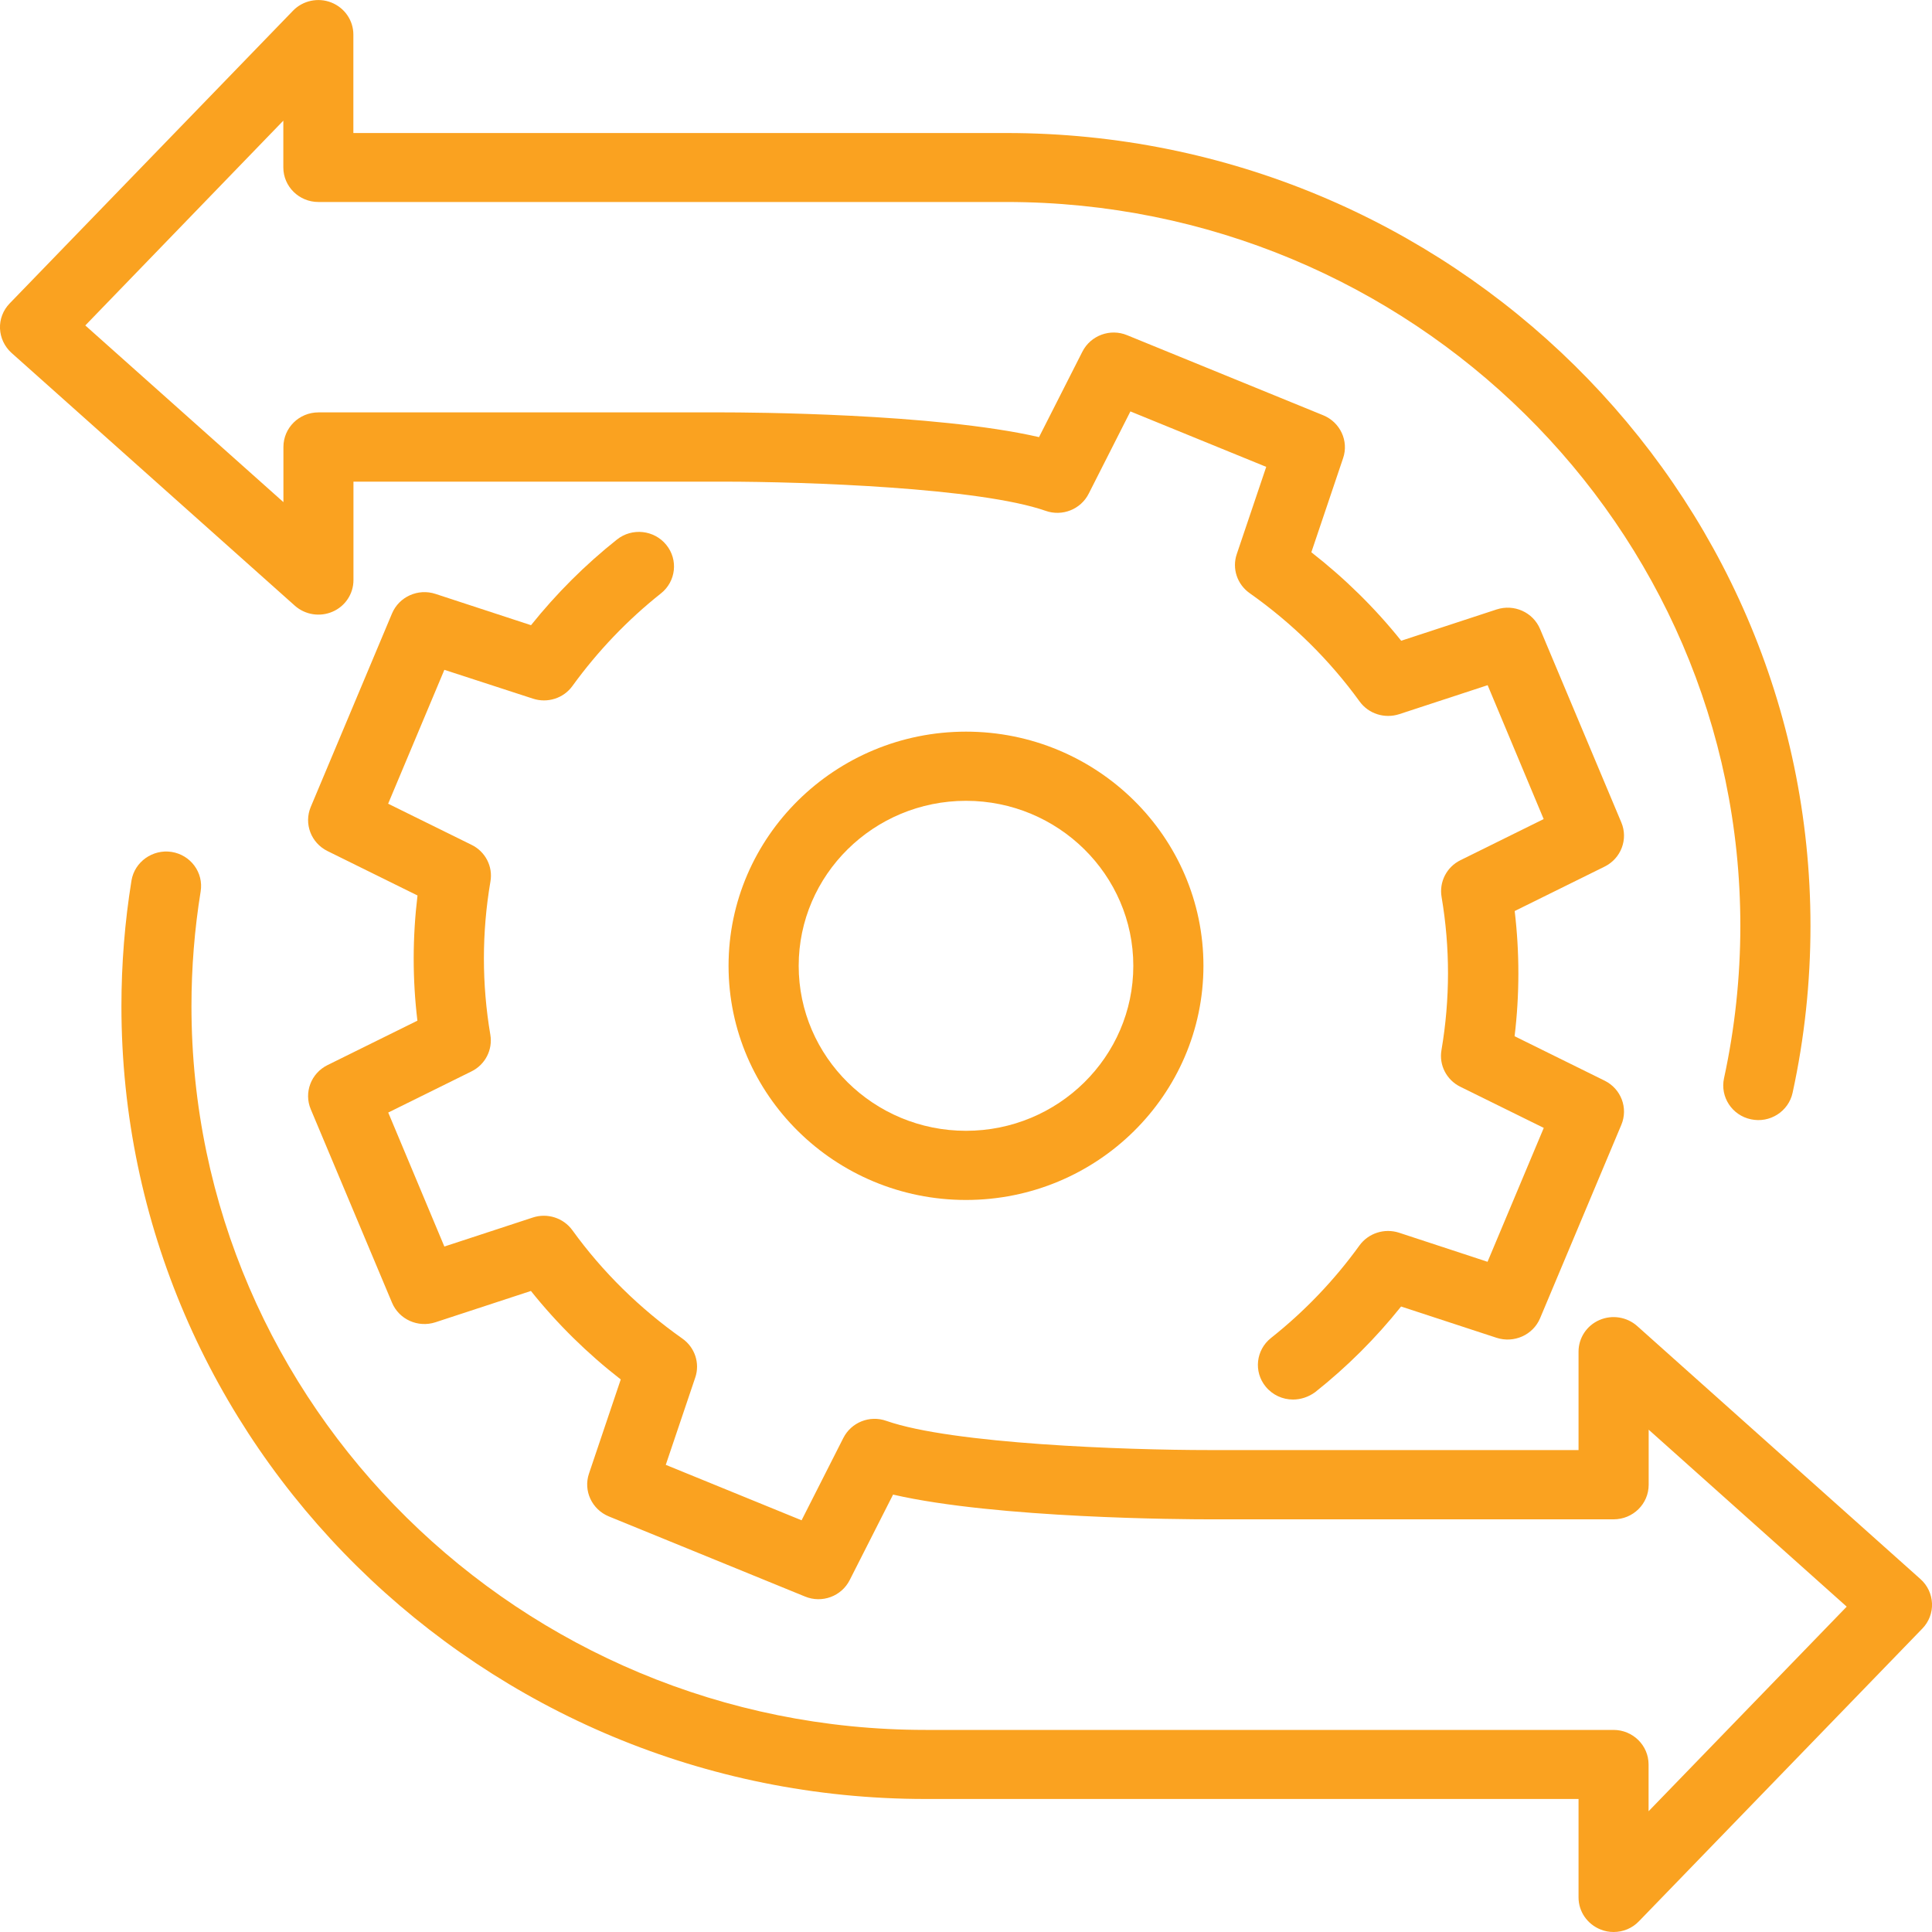 <?xml version="1.0" encoding="utf-8"?>
<!-- Generator: Adobe Illustrator 24.1.0, SVG Export Plug-In . SVG Version: 6.00 Build 0)  -->
<svg version="1.1" id="Layer_1" xmlns="http://www.w3.org/2000/svg" xmlns:xlink="http://www.w3.org/1999/xlink" x="0px" y="0px"
	 viewBox="0 0 200 200" style="enable-background:new 0 0 200 200;" xml:space="preserve">
<style type="text/css">
	.st0{fill:#FAA220;}
</style>
<g>
	<path class="st0" d="M100,124.22c-13.55,0-24.58-10.87-24.58-24.24c0-13.36,11.03-24.24,24.58-24.24s24.58,10.87,24.58,24.24
		C124.57,113.35,113.55,124.22,100,124.22z M100,82.9c-9.55,0-17.32,7.66-17.32,17.08c0,9.42,7.77,17.08,17.32,17.08
		c9.55,0,17.32-7.66,17.32-17.08C117.32,90.57,109.55,82.9,100,82.9z"/>
	<path class="st0" d="M167.04,200c-0.46,0-0.91-0.08-1.35-0.26c-1.38-0.55-2.28-1.86-2.28-3.32v-10.19h-67.6
		c-45.9,0-83.24-36.82-83.24-82.08c0-4.36,0.35-8.73,1.04-12.99c0.32-1.96,2.21-3.27,4.15-2.97c1.98,0.31,3.33,2.14,3.01,4.1
		c-0.63,3.89-0.95,7.88-0.95,11.86c0,41.31,34.09,74.93,75.98,74.93h71.23c2,0,3.63,1.6,3.63,3.58v4.84l20.51-21.18L170.67,148v5.7
		c0,1.98-1.62,3.58-3.63,3.58h-41.9c-2.4,0-21.92-0.08-32.69-2.56l-4.49,8.85c-0.85,1.68-2.87,2.43-4.63,1.7l-20.3-8.29
		c-1.76-0.72-2.66-2.66-2.06-4.43l3.29-9.75c-3.46-2.69-6.58-5.76-9.3-9.16l-9.88,3.24c-1.81,0.59-3.77-0.29-4.5-2.03l-8.41-20.02
		c-0.73-1.73,0.03-3.73,1.73-4.57l9.31-4.6c-0.52-4.3-0.51-8.64,0.01-12.96l-9.32-4.6c-1.7-0.84-2.46-2.83-1.73-4.57l8.41-20.02
		c0.73-1.74,2.7-2.62,4.5-2.03l9.89,3.24c2.63-3.28,5.61-6.26,8.9-8.87c1.56-1.24,3.85-0.99,5.1,0.55c1.26,1.54,1.01,3.79-0.55,5.03
		c-3.47,2.75-6.55,5.98-9.16,9.58c-0.92,1.28-2.59,1.81-4.1,1.31L46,69.34l-5.82,13.86l8.64,4.26c1.43,0.7,2.22,2.24,1.95,3.79
		c-0.9,5.28-0.9,10.62-0.01,15.87c0.26,1.55-0.53,3.09-1.95,3.79l-8.62,4.26L46,129.04l9.15-3c1.5-0.5,3.17,0.03,4.1,1.31
		c3.13,4.33,6.97,8.1,11.39,11.22c1.29,0.91,1.84,2.55,1.33,4.04l-3.05,9.03l14.06,5.74l4.32-8.52c0.82-1.62,2.73-2.39,4.46-1.77
		c6.83,2.39,24.82,3.02,33.38,3.02h38.27v-10.19c0-1.41,0.84-2.7,2.16-3.27c1.31-0.57,2.84-0.33,3.91,0.62l29.33,26.2
		c0.73,0.65,1.15,1.56,1.19,2.52c0.04,0.96-0.32,1.9-1,2.6l-29.33,30.29C168.97,199.62,168.01,200,167.04,200z"/>
	<path class="st0" d="M133.85,144.88c-1.06,0-2.11-0.46-2.83-1.34c-1.26-1.54-1.01-3.79,0.55-5.03c3.48-2.76,6.56-5.98,9.16-9.58
		c0.93-1.28,2.59-1.81,4.1-1.32l9.16,3.01l5.82-13.86l-8.64-4.26c-1.42-0.7-2.22-2.24-1.95-3.79c0.9-5.29,0.9-10.63,0.01-15.87
		c-0.26-1.55,0.53-3.09,1.95-3.79l8.62-4.26L154,70.93l-9.15,3c-1.51,0.49-3.17-0.03-4.1-1.31c-3.13-4.32-6.97-8.1-11.39-11.22
		c-1.29-0.91-1.84-2.55-1.33-4.04l3.05-9.03l-14.06-5.74l-4.32,8.52c-0.82,1.62-2.74,2.38-4.46,1.77
		c-6.83-2.39-24.82-3.02-33.38-3.02H36.59v10.19c0,1.41-0.84,2.7-2.16,3.27c-1.31,0.57-2.84,0.33-3.91-0.62L1.19,36.53
		C0.47,35.88,0.04,34.97,0,34.01s0.32-1.9,1-2.6l29.33-30.3c1.02-1.06,2.61-1.39,3.97-0.85c1.38,0.55,2.28,1.86,2.28,3.32v10.19
		h67.6c45.9,0,83.24,36.82,83.24,82.08c0,5.81-0.62,11.62-1.85,17.27c-0.42,1.94-2.36,3.17-4.31,2.75
		c-1.96-0.41-3.21-2.32-2.79-4.25c1.12-5.16,1.69-10.47,1.69-15.78c0-41.31-34.09-74.93-75.98-74.93H32.96c-2,0-3.63-1.6-3.63-3.58
		v-4.84L8.83,33.69l20.51,18.29v-5.71c0-1.98,1.62-3.58,3.63-3.58h41.9c2.4,0,21.91,0.08,32.69,2.56l4.49-8.85
		c0.85-1.67,2.87-2.43,4.63-1.7l20.3,8.29c1.76,0.72,2.66,2.66,2.06,4.43l-3.29,9.75c3.46,2.7,6.58,5.76,9.3,9.16l9.88-3.24
		c1.81-0.59,3.77,0.29,4.5,2.03l8.41,20.02c0.73,1.73-0.03,3.73-1.73,4.57l-9.31,4.6c0.51,4.3,0.51,8.64-0.01,12.96l9.32,4.6
		c1.7,0.84,2.46,2.83,1.73,4.57l-8.41,20.02c-0.73,1.74-2.7,2.61-4.5,2.03l-9.89-3.24c-2.62,3.28-5.61,6.26-8.9,8.87
		C135.45,144.62,134.65,144.88,133.85,144.88z"/>
</g>
</svg>
